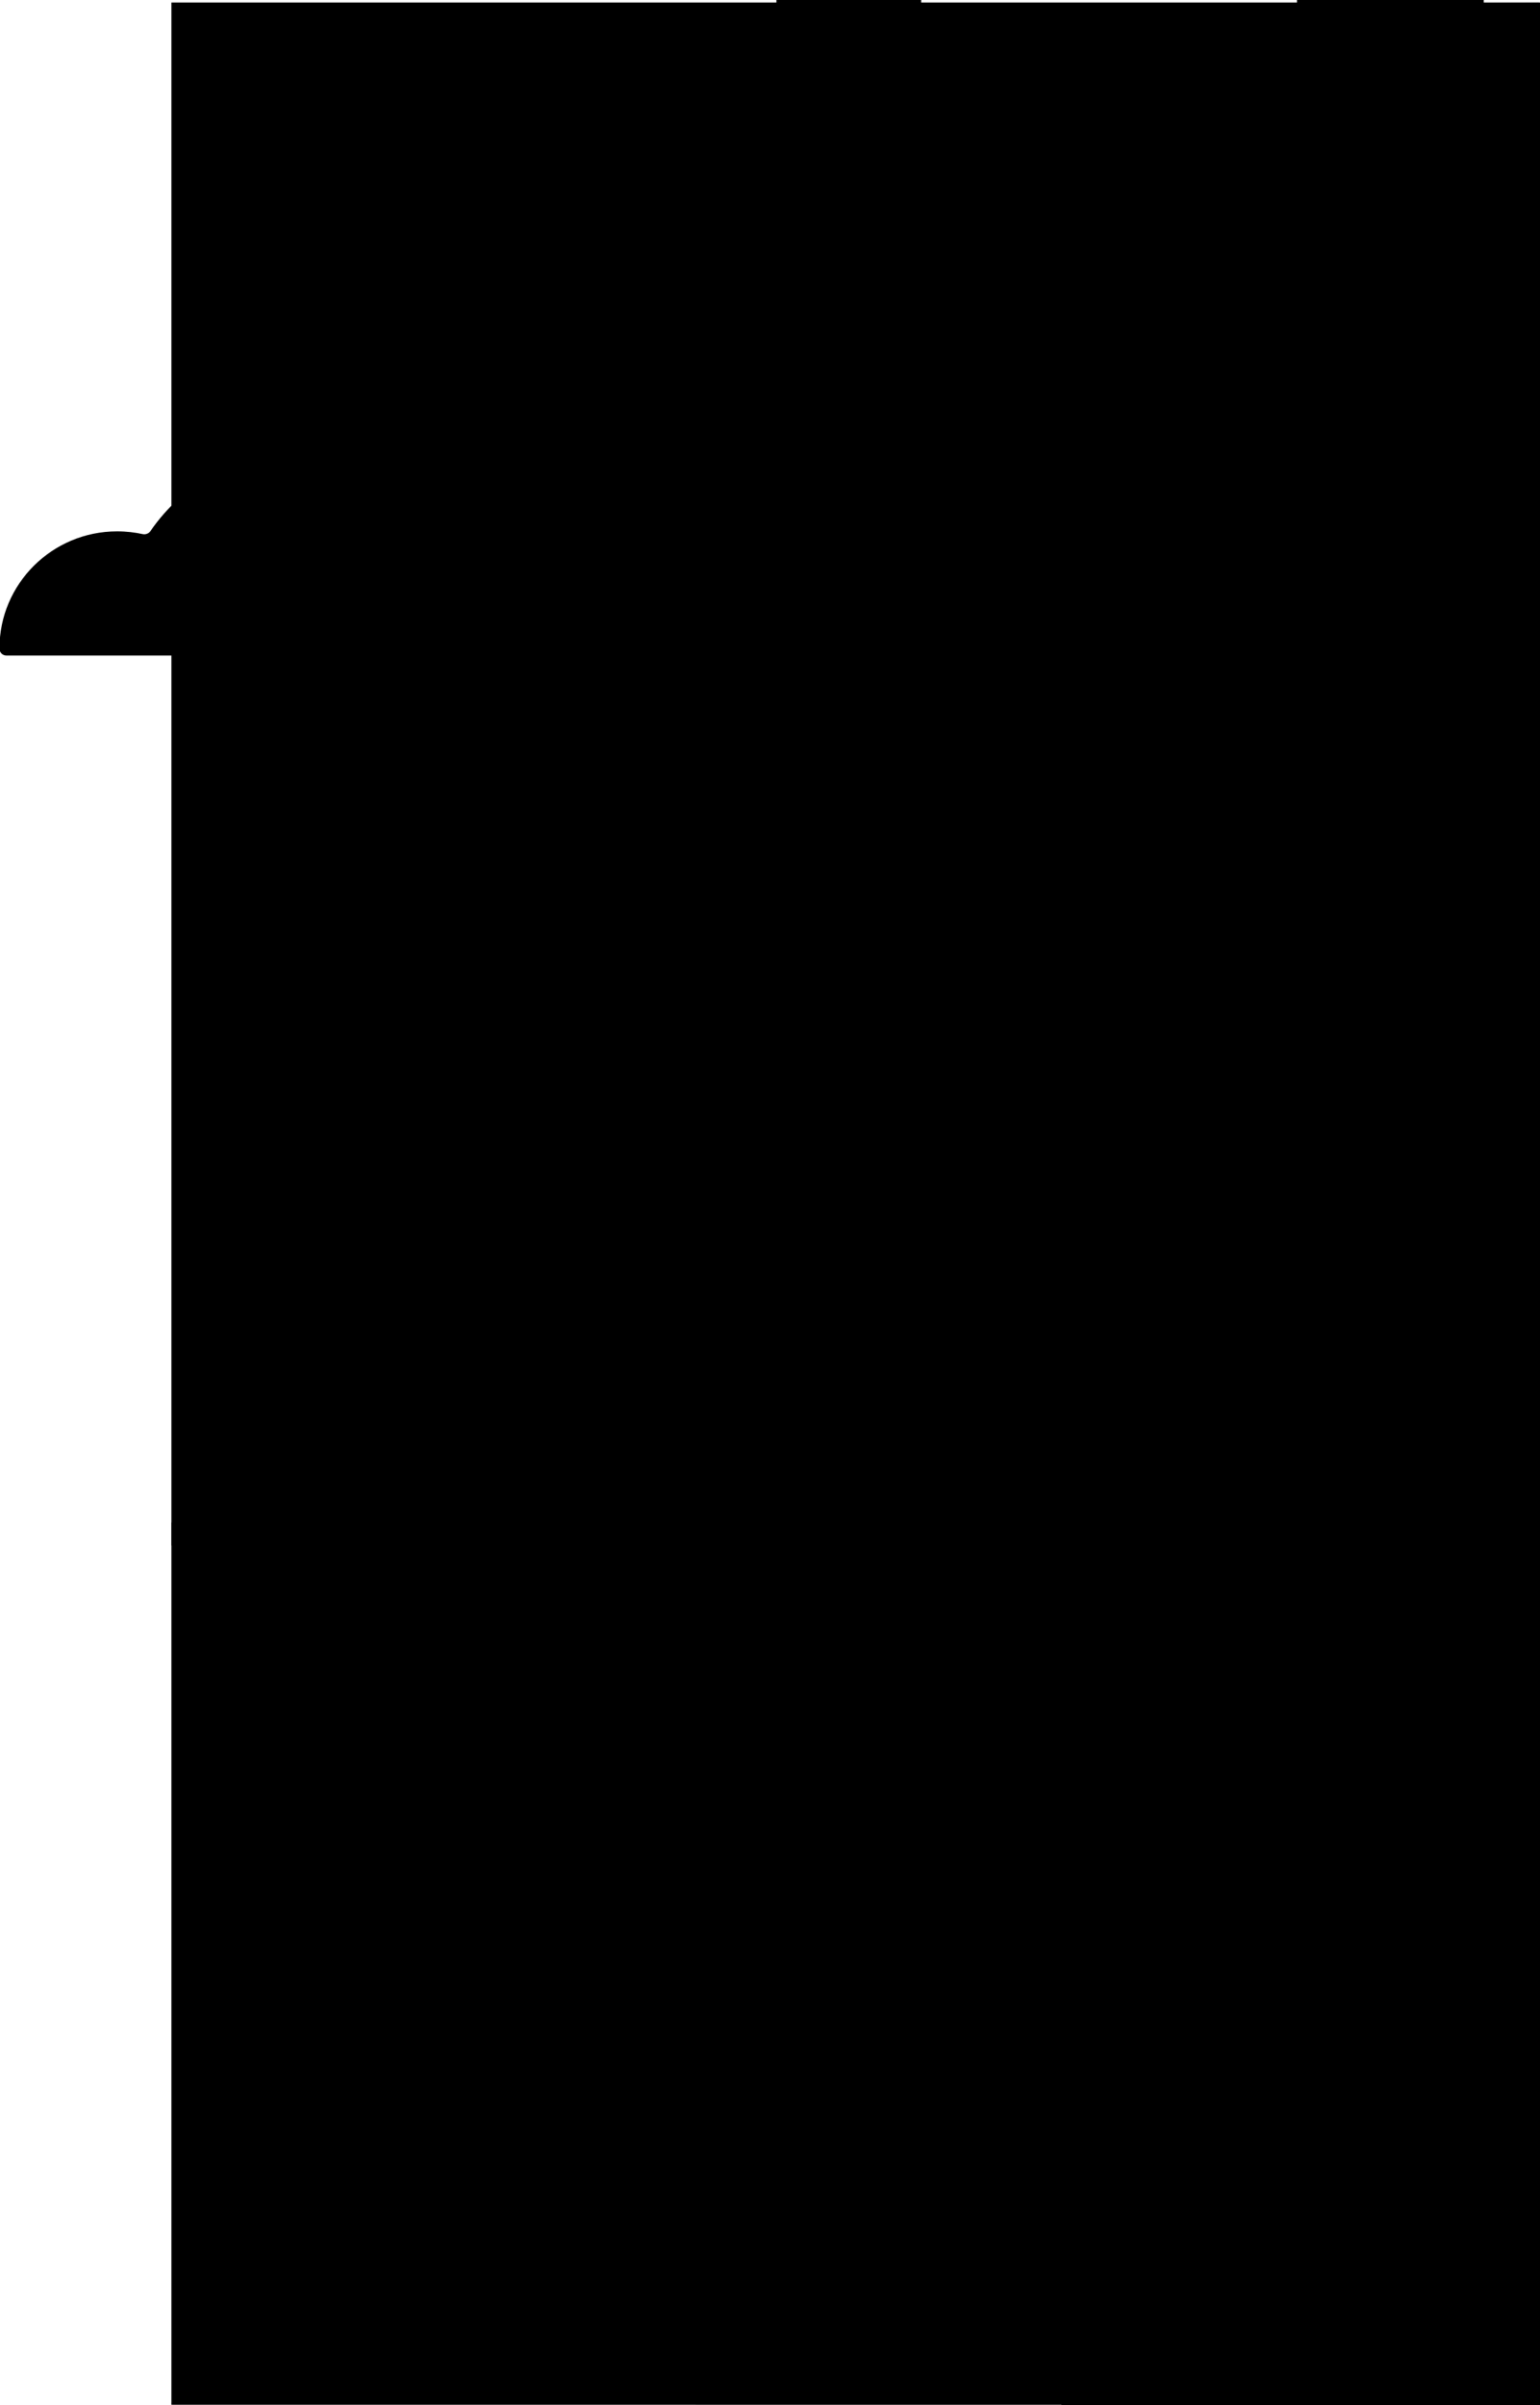 <svg version="1.1" id="Layer_1" xmlns="http://www.w3.org/2000/svg" xmlns:xlink="http://www.w3.org/1999/xlink" x="0px" y="0px"
	 viewBox="0 0 602 939.6" style="enable-background:new 0 0 602 939.6;" xml:space="preserve">
	<rect x="67" y="1" class="st1" width="534.6" height="938.5"/>
	<path class="st2" d="M67,939L520.5,71.5L584,87l101.8,368.9V939H163.5H67z"/>
	<path class="st2" d="M429.3,470l-1.9-379.3c0-4.6-1.9-8.7-5-11.8c-3.1-3-7.2-5-11.8-5c-4.6,0-8.8,1.9-11.8,5c-3.1,3-5,7.2-5,11.8
		c0,7.3-2.9,13.8-7.7,18.6c-4.8,4.8-11.4,7.7-18.6,7.7c-7.3,0-13.8-2.9-18.6-7.7c-4.8-4.8-7.7-11.4-7.7-18.6V42h9.6v48.7
		c0,4.6,1.9,8.7,5,11.8c3.1,3,7.3,5,11.8,5c4.6,0,8.8-1.9,11.8-5c3.1-3,5-7.3,5-11.8c0-7.3,2.9-13.8,7.7-18.6
		c4.8-4.8,11.4-7.7,18.6-7.7c7.3,0,13.8,2.9,18.6,7.7c4.8,4.8,7.7,11.4,7.7,18.6l1.9,379.3H429.3z"/>
	<path class="st3" d="M580,637H462v302h118V637z"/>
	<path class="st4" d="M586,708.5c86.1,0,155.9-69.9,155.9-156.3S672.1,396,586,396s-155.9,69.9-155.9,156.3S499.9,708.5,586,708.5z
		"/>
	<path class="st5" d="M601.6,1H631v838h-51V1.2L601.6,1z"/>
	<path class="st6" d="M553.1,707.6c-36.8-9.1-68.8-30.6-91.3-59.6V530.8c0-1.5,0.6-3.1,1.8-4.3l43.9-44.1h45.6v45.8V707.6z"/>
	<path class="st4" d="M461.8,672.8h-85.3c-4.2,0-8-1.7-10.8-4.5c-2.8-2.7-4.5-6.5-4.5-10.7s1.7-8,4.5-10.7
		c2.7-2.7,6.6-4.5,10.8-4.5c6.6,0,12.5-2.7,16.9-7c4.3-4.3,7-10.3,7-16.8c0-6.6-2.7-12.5-7-16.8c-4.3-4.3-10.3-7-16.9-7H67v9
		c100.3,0,209.1-0.3,309.5-0.3c4.2,0,8,1.7,10.8,4.5c2.7,2.7,4.5,6.5,4.5,10.7s-1.7,8-4.5,10.7c-2.7,2.7-6.6,4.5-10.8,4.5
		c-6.6,0-12.5,2.7-16.9,7c-4.3,4.3-7,10.3-7,16.8c0,6.6,2.7,12.5,7,16.8c4.3,4.3,10.3,7,16.9,7h85.3V672.8z"/>
	<path class="st1" d="M581,712.2c-27.4-1.9-52.9-10.6-75-24.2V530.8c0-1.5,0.6-3.1,1.8-4.3l43.9-44.1H580L581,712.2z"/>
	<path class="st1" d="M630,483h-50v18h50V483z"/>
	<path class="st1" d="M630.5,525h-50.3v17.8h50.3V525z"/>
	<path class="st1" d="M630.5,566.8h-50.3v18.6h50.3V566.8z"/>
	<path class="st1" d="M630.5,609.4h-50.3v18.6h50.3V609.4z"/>
	<path class="st1" d="M630.5,651.9h-50.3v17.8h50.3V651.9z"/>
	<path class="st1" d="M630.5,693.7h-50.3v18.6h50.3V693.7z"/>
	<path class="st3" d="M630.5,736.2h-51.8v18.6h51.8V736.2z"/>
	<path class="st3" d="M630.5,778.8h-51.8v18.6h51.8V778.8z"/>
	<path class="st3" d="M630.5,820.5h-51.8V940h51.8V820.5z"/>
	<path class="st7" d="M471.9,535.9h-6.2V549h6.2V535.9z"/>
	<path class="st7" d="M485,535.9h-7V549h7V535.9z"/>
	<path class="st7" d="M497.4,535.9h-7V549h7V535.9z"/>
	<path class="st7" d="M471.9,556h-6.2v13.9h6.2V556z"/>
	<path class="st7" d="M485,556h-7v13.9h7V556z"/>
	<path class="st7" d="M497.4,556h-7v13.9h7V556z"/>
	<path class="st7" d="M471.9,576.9h-6.2V590h6.2V576.9z"/>
	<path class="st7" d="M485,576.9h-7V590h7V576.9z"/>
	<path class="st7" d="M497.4,576.9h-7V590h7V576.9z"/>
	<path class="st7" d="M471.9,597h-6.2v13.2h6.2V597z"/>
	<path class="st7" d="M485,597h-7v13.2h7V597z"/>
	<path class="st7" d="M497.4,597h-7v13.2h7V597z"/>
	<path class="st7" d="M471.9,617.1h-6.2v13.2h6.2V617.1z"/>
	<path class="st7" d="M485,617.1h-7v13.2h7V617.1z"/>
	<path class="st7" d="M497.4,617.1h-7v13.2h7V617.1z"/>
	<path class="st7" d="M485,637.2h-7v13.1h7V637.2z"/>
	<path class="st7" d="M497.4,637.2h-7v13.1h7V637.2z"/>
	<path class="st8" d="M312.7,634.3h17.5c1.8,0,3.2-1.4,3.2-3.1c0-1.7-1.5-3.1-3.2-3.1h-17.5c-1.8,0-3.2,1.4-3.2,3.1
		C309.4,632.9,310.9,634.3,312.7,634.3z"/>
	<path class="st8" d="M312.6,621.9h30.7c1.8,0,3.2-1.5,3.2-3.5s-1.5-3.5-3.2-3.5h-30.6c-1.8,0-3.2,1.5-3.2,3.5
		S310.8,621.9,312.6,621.9z"/>
	<path class="st5" d="M355.2,621.9h2.1c1.8,0,3.2-1.5,3.2-3.5s-1.4-3.5-3.2-3.5h-2.1c-1.8,0-3.2,1.5-3.2,3.5
		S353.4,621.9,355.2,621.9z"/>
	<path class="st5" d="M367.6,621.9h2.1c1.8,0,3.2-1.5,3.2-3.5s-1.4-3.5-3.2-3.5h-2.1c-1.8,0-3.2,1.5-3.2,3.5
		S365.8,621.9,367.6,621.9z"/>
	<path class="st6" d="M350.2,18.4h-36.8v62.5h36.8V18.4z"/>
	<path class="st8" d="M360.1,0h-56.6v32.9h56.6V0z"/>
	<path class="st6" d="M362.7,88.1v4.7c0,16.6-13.5,30.2-29.9,30.2c-16.4,0-29.9-13.6-29.9-30.2v-4.7c0-16.6,13.5-30.2,29.9-30.2
		C349.2,57.9,362.7,71.5,362.7,88.1z"/>
	<path class="st6" d="M350.2,117.8v35.4c0,5.5-4.5,9.9-9.9,9.9c-5.5,0-9.9-4.5-9.9-9.9v-35.4c0-5.5,4.5-9.9,9.9-9.9
		C345.7,107.8,350.2,112.4,350.2,117.8z"/>
	<path class="st5" d="M321.9,109.8v9.5c0,4.7-3.8,8.4-8.6,8.4c-4.7,0-8.6-3.8-8.6-8.4v-9.5c0-4.7,3.8-8.4,8.6-8.4
		C318.1,101.3,321.9,105.1,321.9,109.8z"/>
	<path class="st5" d="M311.4,103v7.1c0,3.5-3,6.3-6.6,6.3c-3.6,0-6.6-2.8-6.6-6.3V103c0-3.5,3-6.3,6.6-6.3
		C308.4,96.7,311.4,99.6,311.4,103z"/>
	<path class="st5" d="M334.4,118v10.1c0,5.1-4.3,9.4-9.5,9.4c-5.3,0-9.5-4.2-9.5-9.4V118c0-5.2,4.3-9.4,9.5-9.4
		C330.1,108.6,334.4,112.8,334.4,118z"/>
	<path class="st5" d="M363.6,80.1l0.4,31.8c0.1,5.5-4.4,10.2-9.9,10.4c-5.5,0.2-10.1-4.1-10.1-9.7l-0.4-31.8
		c-0.1-5.5,4.4-10.2,9.9-10.4C358.9,70.2,363.5,74.6,363.6,80.1z"/>
	<path class="st5" d="M360.4,120.3l-6.7,8.4c-3.4,4.2-9.6,4.9-13.8,1.4c-4.1-3.5-4.7-9.8-1.3-14.1l6.7-8.4
		c3.4-4.2,9.6-4.9,13.8-1.4C363.3,109.7,363.9,116.1,360.4,120.3z"/>
	<path class="st5" d="M327.8,79.9c0,9.6,7.8,17.4,17.4,17.4c9.6,0,17.4-7.8,17.4-17.4c0-9.6-7.8-17.4-17.4-17.4
		C335.6,62.5,327.8,70.3,327.8,79.9z"/>
	<path class="st8" d="M334.2,175.9c-1.1-0.7-2.4,0.1-2.4,1.4v1.3v1.9c0,0.6,0.3,1.1,0.8,1.4l6.6,3.9c0.5,0.3,1.1,0.3,1.6,0l6.6-3.9
		c0.5-0.3,0.8-0.9,0.8-1.4v-1.9v-1.3c0-1.3-1.4-2-2.4-1.4l-5,3c-0.5,0.3-1.1,0.3-1.6,0L334.2,175.9z"/>
	<path class="st8" d="M334.2,188.4c-1.1-0.7-2.4,0.1-2.4,1.4v1.3v1.9c0,0.6,0.3,1.1,0.8,1.4l6.6,3.9c0.5,0.3,1.1,0.3,1.6,0l6.6-3.9
		c0.5-0.3,0.8-0.9,0.8-1.4v-1.9v-1.3c0-1.3-1.4-2-2.4-1.4l-5,3c-0.5,0.3-1.1,0.3-1.6,0L334.2,188.4z"/>
	<path class="st6" d="M580,0h-73v483h73V0z"/>
	<path class="st4" d="M552.5,469.3H570c1.8,0,3.2-1.4,3.2-3.1s-1.5-3.1-3.2-3.1h-17.5c-1.8,0-3.2,1.4-3.2,3.1
		S550.7,469.3,552.5,469.3z"/>
	<path class="st4" d="M552.6,457h5c1.9,0,3.3-1.5,3.3-3.5c0-1.9-1.5-3.5-3.3-3.5h-5c-1.9,0-3.3,1.5-3.3,3.5
		C549.3,455.4,550.7,457,552.6,457z"/>
	<path class="st8" d="M552.6,444.6h5c1.9,0,3.3-1.4,3.3-3.1s-1.5-3.1-3.3-3.1h-5c-1.9,0-3.3,1.4-3.3,3.1S550.7,444.6,552.6,444.6z"
		/>
	<path class="st9" d="M236.6,646.9c0.5-0.5,0.9-1.2,0.9-2v-32.8c0-1.5-1.2-2.8-2.8-2.8H227v-7.8c0-8-6.4-14.5-14.3-14.5
		c-7.9,0-14.3,6.5-14.3,14.5v7.8h-7.7c-1.5,0-2.8,1.2-2.8,2.8v32.8c0,0.8,0.3,1.5,0.9,2l10.8,10.6c0.5,0.5,1.2,0.8,1.9,0.8h22.3
		c0.7,0,1.4-0.3,1.9-0.8L236.6,646.9z M215.4,638.5v3.6c0,1.5-1.2,2.8-2.8,2.8c-1.5,0-2.8-1.2-2.8-2.8v-3.6c-3-1.2-5.2-4.1-5.2-7.6
		c0-4.4,3.6-8,8-8c4.4,0,8,3.6,8,8C220.7,634.4,218.5,637.3,215.4,638.5z M221.6,609.3H204v-7.8c0-4.9,3.9-8.9,8.7-8.9
		c4.8,0,8.7,4,8.7,8.9L221.6,609.3z"/>
	<path class="st4" d="M156,568.3l-2.8-2.7c0.9-0.9,1.9-1.9,2.9-2.7l2.6,2.9C157.9,566.5,156.9,567.4,156,568.3z M161.7,563.2
		l-2.5-2.9c1-0.9,2.1-1.6,3.2-2.4l2.3,3.1C163.7,561.6,162.7,562.4,161.7,563.2z M167.9,558.7l-2.2-3.2c1.1-0.7,2.2-1.4,3.4-2.1
		l2,3.3C170,557.3,168.9,558,167.9,558.7z M251,556.6c-1-0.5-2-1.2-3-1.6l1.9-3.4c1.1,0.5,2.1,1.2,3.2,1.8L251,556.6z M174.4,554.8
		l-1.9-3.4c1.2-0.6,2.4-1.2,3.6-1.8l1.7,3.5C176.7,553.7,175.5,554.3,174.4,554.8z M244.6,553.2c-1.2-0.5-2.3-1-3.5-1.5l1.5-3.6
		c1.2,0.5,2.5,1,3.7,1.6L244.6,553.2z M181.3,551.7l-1.5-3.6c1.2-0.5,2.5-0.9,3.8-1.4l1.3,3.6C183.7,550.7,182.6,551.1,181.3,551.7
		z M237.6,550.4c-1.2-0.4-2.4-0.8-3.6-1.2l1.2-3.7c1.3,0.4,2.6,0.8,3.8,1.2L237.6,550.4z M188.5,549.1l-1.2-3.7
		c1.3-0.4,2.6-0.7,3.9-1l0.9,3.7C191,548.4,189.8,548.7,188.5,549.1z M230.2,548.1c-1.2-0.3-2.5-0.5-3.7-0.8l0.8-3.8
		c1.3,0.2,2.6,0.5,3.9,0.9L230.2,548.1z M196,547.3l-0.8-3.8c1.3-0.2,2.6-0.5,3.9-0.6l0.5,3.8C198.5,546.8,197.3,547,196,547.3z
		 M222.7,546.6c-1.2-0.2-2.6-0.3-3.8-0.5l0.4-3.9c1.3,0.1,2.7,0.3,4,0.5L222.7,546.6z M203.6,546.2l-0.4-3.9c1.3-0.1,2.7-0.2,4-0.2
		l0.2,3.9C206.2,545.9,204.9,546.1,203.6,546.2z M215.1,545.9c-1.2-0.1-2.6-0.1-3.9-0.1V542c1.3,0,2.7,0,4,0.1L215.1,545.9z"/>
	<path class="st4" d="M212.7,704.5l-0.1-3.9c1.2,0,2.6-0.1,3.8-0.2l0.2,3.9C215.4,704.4,214,704.5,212.7,704.5z M208.6,704.4
		c-1.3-0.1-2.7-0.2-4-0.2l0.3-3.9c1.2,0.2,2.6,0.2,3.8,0.2L208.6,704.4z M220.7,703.9l-0.5-3.9c1.2-0.2,2.6-0.3,3.8-0.5l0.6,3.9
		C223.3,703.6,222,703.8,220.7,703.9z M200.7,703.8c-1.3-0.2-2.7-0.4-3.9-0.6l0.7-3.8c1.2,0.2,2.5,0.5,3.8,0.6L200.7,703.8z
		 M228.7,702.7l-0.9-3.8c1.2-0.3,2.5-0.6,3.7-0.9l1,3.8C231.2,702.1,229.9,702.4,228.7,702.7z M192.7,702.4c-1.3-0.3-2.6-0.6-3.9-1
		l1.1-3.7c1.2,0.4,2.5,0.7,3.7,0.9L192.7,702.4z M236.4,700.6l-1.2-3.7c1.2-0.4,2.4-0.9,3.6-1.2l1.4,3.6
		C239,699.7,237.7,700.1,236.4,700.6z M185,700.1c-1.2-0.5-2.6-0.9-3.8-1.4l1.5-3.6c1.2,0.5,2.4,0.9,3.6,1.3L185,700.1z
		 M243.9,697.7l-1.5-3.6c1.2-0.5,2.3-1.1,3.5-1.6l1.7,3.5C246.3,696.6,245.2,697.3,243.9,697.7z M177.5,697.3
		c-1.2-0.5-2.4-1.2-3.6-1.8l1.8-3.5c1.2,0.6,2.2,1.2,3.5,1.6L177.5,697.3z M251.1,694.2l-1.9-3.4c1.1-0.6,2.2-1.2,3.3-1.9l2.1,3.3
		C253.4,692.9,252.3,693.5,251.1,694.2z M170.4,693.5c-1.2-0.7-2.3-1.4-3.4-2.1l2.1-3.2c1.1,0.7,2.2,1.4,3.2,2L170.4,693.5z
		 M257.9,690l-2.2-3.2c1.1-0.7,2.1-1.5,3.1-2.2l2.4,3.1C260.1,688.5,259,689.3,257.9,690z M163.6,689.3c-1.1-0.8-2.2-1.6-3.2-2.4
		l2.4-3c1,0.8,2,1.5,3.1,2.3L163.6,689.3z M264.3,685.2l-2.6-2.9c1-0.9,1.9-1.7,2.9-2.6l2.7,2.9
		C266.3,683.4,265.3,684.3,264.3,685.2z M157.4,684.3c-0.6-0.5-1.2-1.1-1.8-1.6l2.7-2.9c0.5,0.5,1.2,1,1.7,1.5L157.4,684.3z
		 M270.1,679.7l-2.9-2.7c0.9-0.9,1.8-1.9,2.6-2.8l2.9,2.6C272,677.8,271.1,678.8,270.1,679.7z M275.4,673.7l-3.1-2.4
		c0.8-1,1.5-2,2.3-3l3.2,2.2C277.1,671.6,276.3,672.7,275.4,673.7z M280.1,667.2l-3.3-2.1c0.7-1.1,1.4-2.2,2-3.2l3.4,1.9
		C281.6,665,280.8,666.1,280.1,667.2z M284.1,660.3l-3.5-1.8c0.6-1.2,1.2-2.2,1.6-3.4l3.6,1.6C285.3,658,284.8,659.1,284.1,660.3z
		 M287.5,653l-3.6-1.5c0.5-1.2,0.9-2.4,1.3-3.6l3.7,1.2C288.4,650.5,287.9,651.8,287.5,653z M290,645.5l-3.8-1.1
		c0.4-1.2,0.7-2.5,0.9-3.6l3.8,0.9C290.7,642.9,290.4,644.2,290,645.5z M291.9,637.7L288,637c0.2-1.2,0.5-2.5,0.6-3.7l3.9,0.5
		C292.3,635.1,292.1,636.4,291.9,637.7z"/>
	<path class="st4" d="M569.7,873.4c-1.9,0-3.7,0.1-5.5,0.3c-19.2-37.3-58-62.7-102.8-62.7c-40.8,0-76.5,21-97.1,52.9
		c-6-1.6-12.5-2.5-19-2.5c-40.7,0-73.6,33-73.6,73.6c0,1.5,0.1,2.9,0.2,4.4h359.4c0.1-1.5,0.2-2.9,0.2-4.4
		C631.3,901,603.7,873.4,569.7,873.4z"/>
	<path class="st9" d="M261.4,917.8c-1.2,0-2.2-1.1-2.2-2.3c0.6-17.4,8-33.2,19.7-44.7c11.7-11.5,27.6-18.9,45.3-19.5
		c1.2,0,2.3,1,2.3,2.2v19.8c0,1.2-0.9,2.2-2.2,2.2c-10.9,0.5-20.8,5.2-28.1,12.4c-7.3,7.2-12,16.9-12.5,27.8
		c-0.1,1.2-1.1,2.2-2.2,2.2L261.4,917.8L261.4,917.8z"/>
	<path class="st6" d="M325.3,872.1c4.5,0,8.1-3.6,8.1-8.1c0-4.5-3.6-8.1-8.1-8.1c-4.5,0-8.1,3.6-8.1,8.1
		C317.2,868.5,320.8,872.1,325.3,872.1z"/>
	<path class="st8" d="M322.2,917c2.3,0,4.3-1.9,4.3-4.3c0-2.3-1.9-4.3-4.3-4.3c-2.3,0-4.3,1.9-4.3,4.3
		C317.9,915,319.9,917,322.2,917z"/>
	<path class="st2" d="M424,908.2v14c0,0.5-0.5,0.9-0.9,0.9h-7.5c-0.5,0-0.9-0.5-0.9-0.9v-12.8c0-0.5,0.3-0.9,0.8-0.9
		c1.5-0.3,5-0.9,7.5-1.3C423.5,907.2,424,907.6,424,908.2z M439.6,906.2c0.5,0,0.9,0.5,0.9,0.9v15.2c0,0.5-0.5,0.9-0.9,0.9h-7.5
		c-0.5,0-0.9-0.5-0.9-0.9v-14.9c0-0.5,0.4-0.9,0.9-0.9C433.7,906.3,437.4,906.2,439.6,906.2z M457,908.2v14c0,0.5-0.5,0.9-0.9,0.9
		h-7.5c-0.5,0-0.9-0.5-0.9-0.9v-14.8c0-0.5,0.5-1,1-0.9c1.7,0.2,5.1,0.5,7.4,0.8C456.6,907.4,457,907.8,457,908.2z M465.2,908.9
		c2.6,0.5,5,1.2,7.5,1.9c0.4,0.2,0.7,0.5,0.7,0.9v10.5c0,0.5-0.5,0.9-0.9,0.9H465c-0.5,0-0.9-0.5-0.9-0.9v-12.5
		C464.1,909.2,464.6,908.8,465.2,908.9z"/>
	<path class="st9" d="M631.3,940.2v-10.1H416.2c-0.9,0-1.5,0.6-1.5,1.5v7.1c0,0.9,0.7,1.5,1.5,1.5H631.3z"/>
	<path class="st4" d="M224.7,144.8c3.6,0,6.6-3.1,6.6-7c0-3.9-2.9-7-6.6-7s-6.6,3.1-6.6,7C218.2,141.7,221.1,144.8,224.7,144.8z"/>
	<path class="st4" d="M244.1,144.8c3.6,0,6.6-3.1,6.6-7c0-3.9-2.9-7-6.6-7c-3.6,0-6.6,3.1-6.6,7
		C237.5,141.7,240.4,144.8,244.1,144.8z"/>
	<path class="st5" d="M224.7,122.4c3.6,0,6.6-2.9,6.6-6.6c0-3.6-2.9-6.6-6.6-6.6s-6.6,2.9-6.6,6.6
		C218.2,119.4,221.1,122.4,224.7,122.4z"/>
	<path class="st5" d="M244.1,122.4c3.6,0,6.6-2.9,6.6-6.6c0-3.6-2.9-6.6-6.6-6.6c-3.6,0-6.6,2.9-6.6,6.6
		C237.5,119.4,240.4,122.4,244.1,122.4z"/>
	<path class="st4" d="M205.4,99.2c3.6,0,6.6-2.9,6.6-6.6c0-3.6-2.9-6.6-6.6-6.6s-6.6,2.9-6.6,6.6C198.8,96.3,201.8,99.2,205.4,99.2
		z"/>
	<path class="st4" d="M224.7,99.2c3.6,0,6.6-2.9,6.6-6.6c0-3.6-2.9-6.6-6.6-6.6s-6.6,2.9-6.6,6.6C218.2,96.3,221.1,99.2,224.7,99.2
		z"/>
	<path class="st4" d="M244.1,99.2c3.6,0,6.6-2.9,6.6-6.6c0-3.6-2.9-6.6-6.6-6.6c-3.6,0-6.6,2.9-6.6,6.6
		C237.5,96.3,240.4,99.2,244.1,99.2z"/>
	<path class="st5" d="M472.3,202.1c6.6,0,12-5.6,12-12.4c0-6.8-5.4-12.4-12-12.4c-6.6,0-12,5.6-12,12.4
		C460.2,196.5,465.7,202.1,472.3,202.1z"/>
	<path class="st8" d="M471.9,195.1c2.9,0,5.4-2.4,5.4-5.4c0-2.9-2.4-5.4-5.4-5.4c-2.9,0-5.4,2.4-5.4,5.4
		C466.5,192.7,468.9,195.1,471.9,195.1z"/>
	<path class="st4" d="M118.5,808.2c0,3.6,3.1,6.6,7,6.6c3.9,0,7-2.9,7-6.6s-3.1-6.6-7-6.6C121.7,801.7,118.5,804.6,118.5,808.2z"/>
	<path class="st4" d="M118.5,827.6c0,3.6,3.1,6.6,7,6.6c3.9,0,7-2.9,7-6.6c0-3.6-3.1-6.6-7-6.6C121.7,821,118.5,824,118.5,827.6z"
		/>
	<path class="st5" d="M141,827.6c0,3.6,2.9,6.6,6.6,6.6c3.6,0,6.6-2.9,6.6-6.6c0-3.6-2.9-6.6-6.6-6.6C143.9,821,141,824,141,827.6z
		"/>
	<path class="st6" d="M310.5,749.1c6.6,0,12-5.6,12-12.4c0-6.8-5.4-12.4-12-12.4c-6.6,0-12,5.6-12,12.4
		C298.5,743.6,303.9,749.1,310.5,749.1z"/>
	<path class="st2" d="M310.1,742.1c2.9,0,5.4-2.4,5.4-5.4c0-2.9-2.4-5.4-5.4-5.4c-2.9,0-5.4,2.4-5.4,5.4
		C304.7,739.7,307.1,742.1,310.1,742.1z"/>
	<rect x="191" y="595" class="st4" width="17" height="8.9"/>
	<path class="st9" d="M186,215c-0.6,0-1.2,0-1.7,0.1c-1.1,0-2-0.5-2.6-1.5c-12.2-22.3-36-37.4-63.3-37.4c-24.8,0-46.6,12.4-59.6,31.3
		c-0.6,0.9-1.8,1.4-2.9,1.2c-3.2-0.7-6.6-1.1-10.1-1.1c-25.4,0-46,20.5-46,45.7c0,0,0,0,0,0.1c0,1.5,1.2,2.7,2.7,2.7h218.8
		c1.5,0,2.7-1.2,2.7-2.7v-0.1C224.3,232.1,207.2,215,186,215z"/>
</svg>
